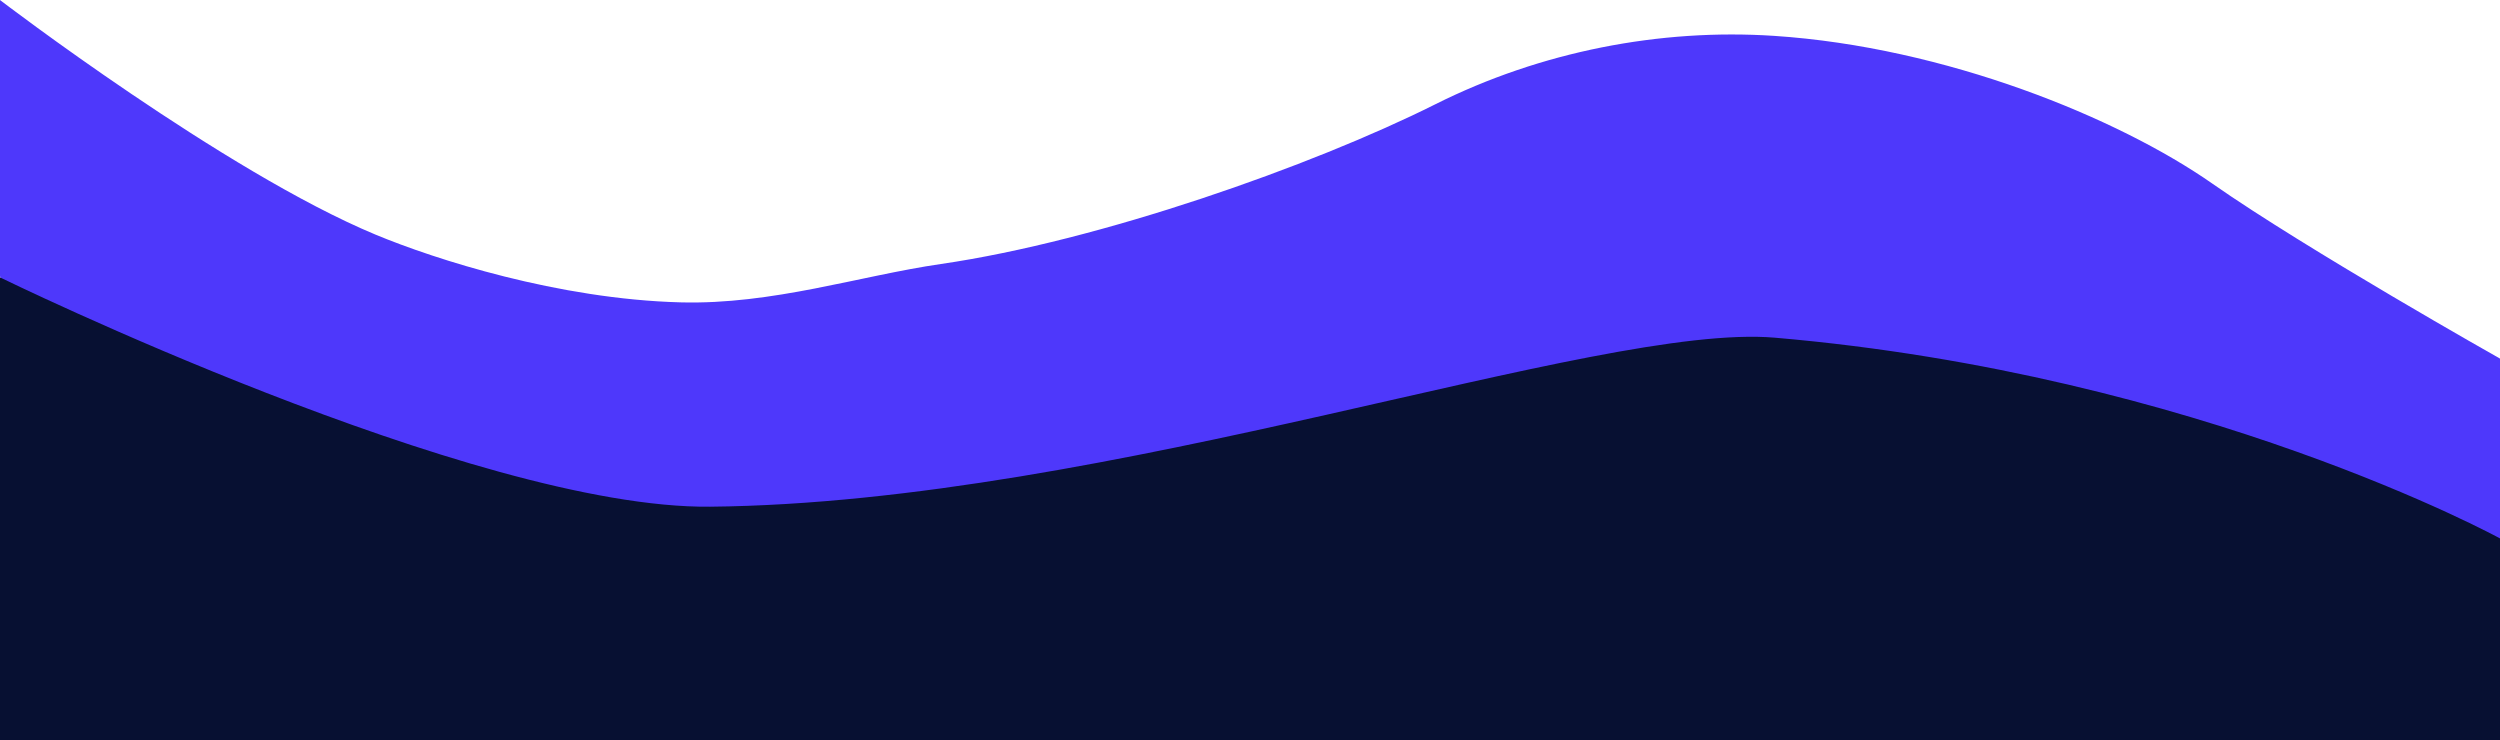 <svg width="2252" height="667" viewBox="0 0 2252 667" fill="none" xmlns="http://www.w3.org/2000/svg">
<g id="Group 22">
<g id="Group 21">
<path id="Path 3" fill-rule="evenodd" clip-rule="evenodd" d="M0 248.867V0.031C0 0.031 202.607 154.934 338.307 211.359C391.88 233.635 503.131 269.441 613 272.367C695.909 274.575 774.302 248.466 847.57 237.812C990.413 217.043 1182 149.505 1293 93.906C1388 46.32 1495.47 25.549 1598 32.297C1752.4 42.458 1908 106.078 1993 165.477C2078 224.875 2252 323.023 2252 323.023V655.25C2252 655.25 1182.36 613.445 616 511.242C49.638 409.04 0 248.867 0 248.867Z" fill="#4E38FB"/>
<path id="Path 2" fill-rule="evenodd" clip-rule="evenodd" d="M0 249.867V656.25H2252V485.008C2252 485.008 1981.88 337.103 1598.87 304.195C1438.46 290.413 999.496 452.903 639.648 456.438C426.707 458.529 0 249.867 0 249.867Z" fill="#071032"/>
</g>
<rect id="Rectangle" y="655" width="2252" height="12" fill="#071032"/>
</g>
</svg>
